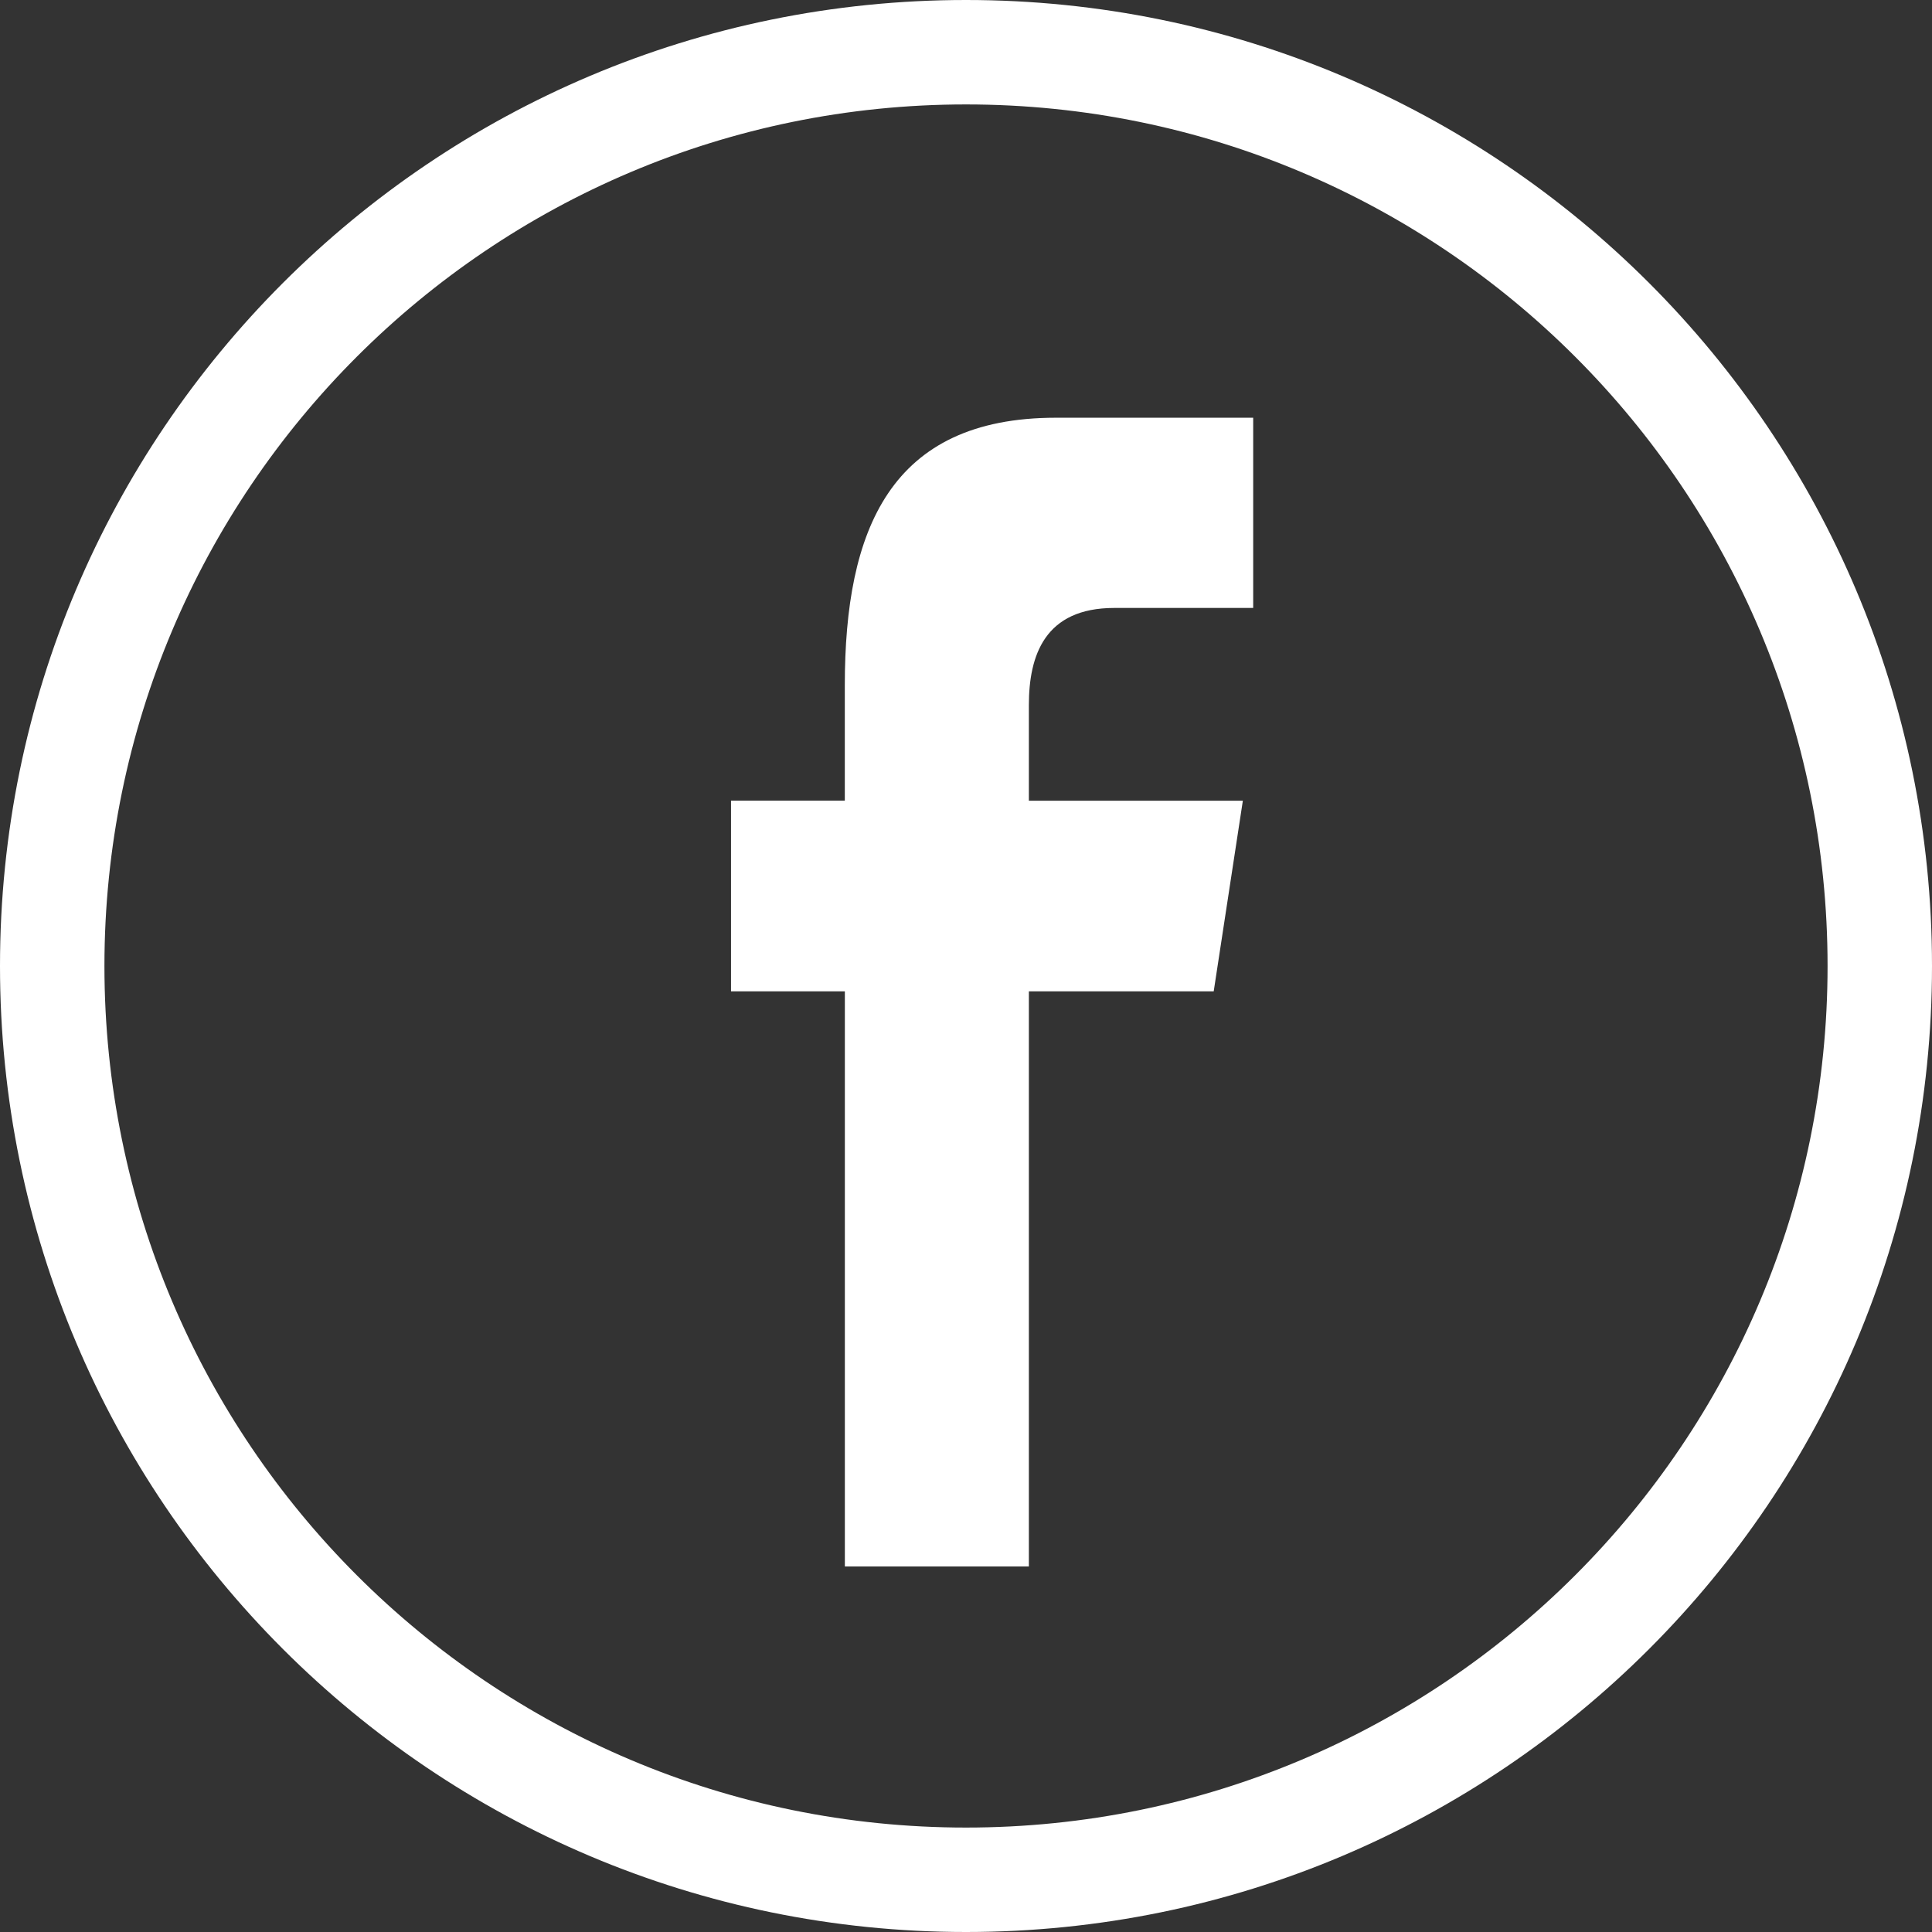 <svg xmlns="http://www.w3.org/2000/svg" width="37" height="37" viewBox="0 0 37 37">
    <rect x="0" y="0" width="37" height="37" fill="#333333" stroke="none"/>
    <g fill="#FFF" fill-rule="nonzero">
        <path d="M37 18.5C37 8.283 28.717 0 18.5 0S0 8.283 0 18.5 8.283 37 18.5 37 37 28.717 37 18.5zm-35 0C2 9.387 9.387 2 18.5 2S35 9.387 35 18.5 27.613 35 18.5 35 2 27.613 2 18.5z"/>
        <path d="M19.704 30V18.985h3.54l.558-3.65h-4.098v-1.83c0-.953.304-1.862 1.635-1.862H24V8h-3.778c-3.176 0-4.043 2.148-4.043 5.125v2.208H14v3.652h2.18V30h3.524z"/>
    </g>
</svg>
